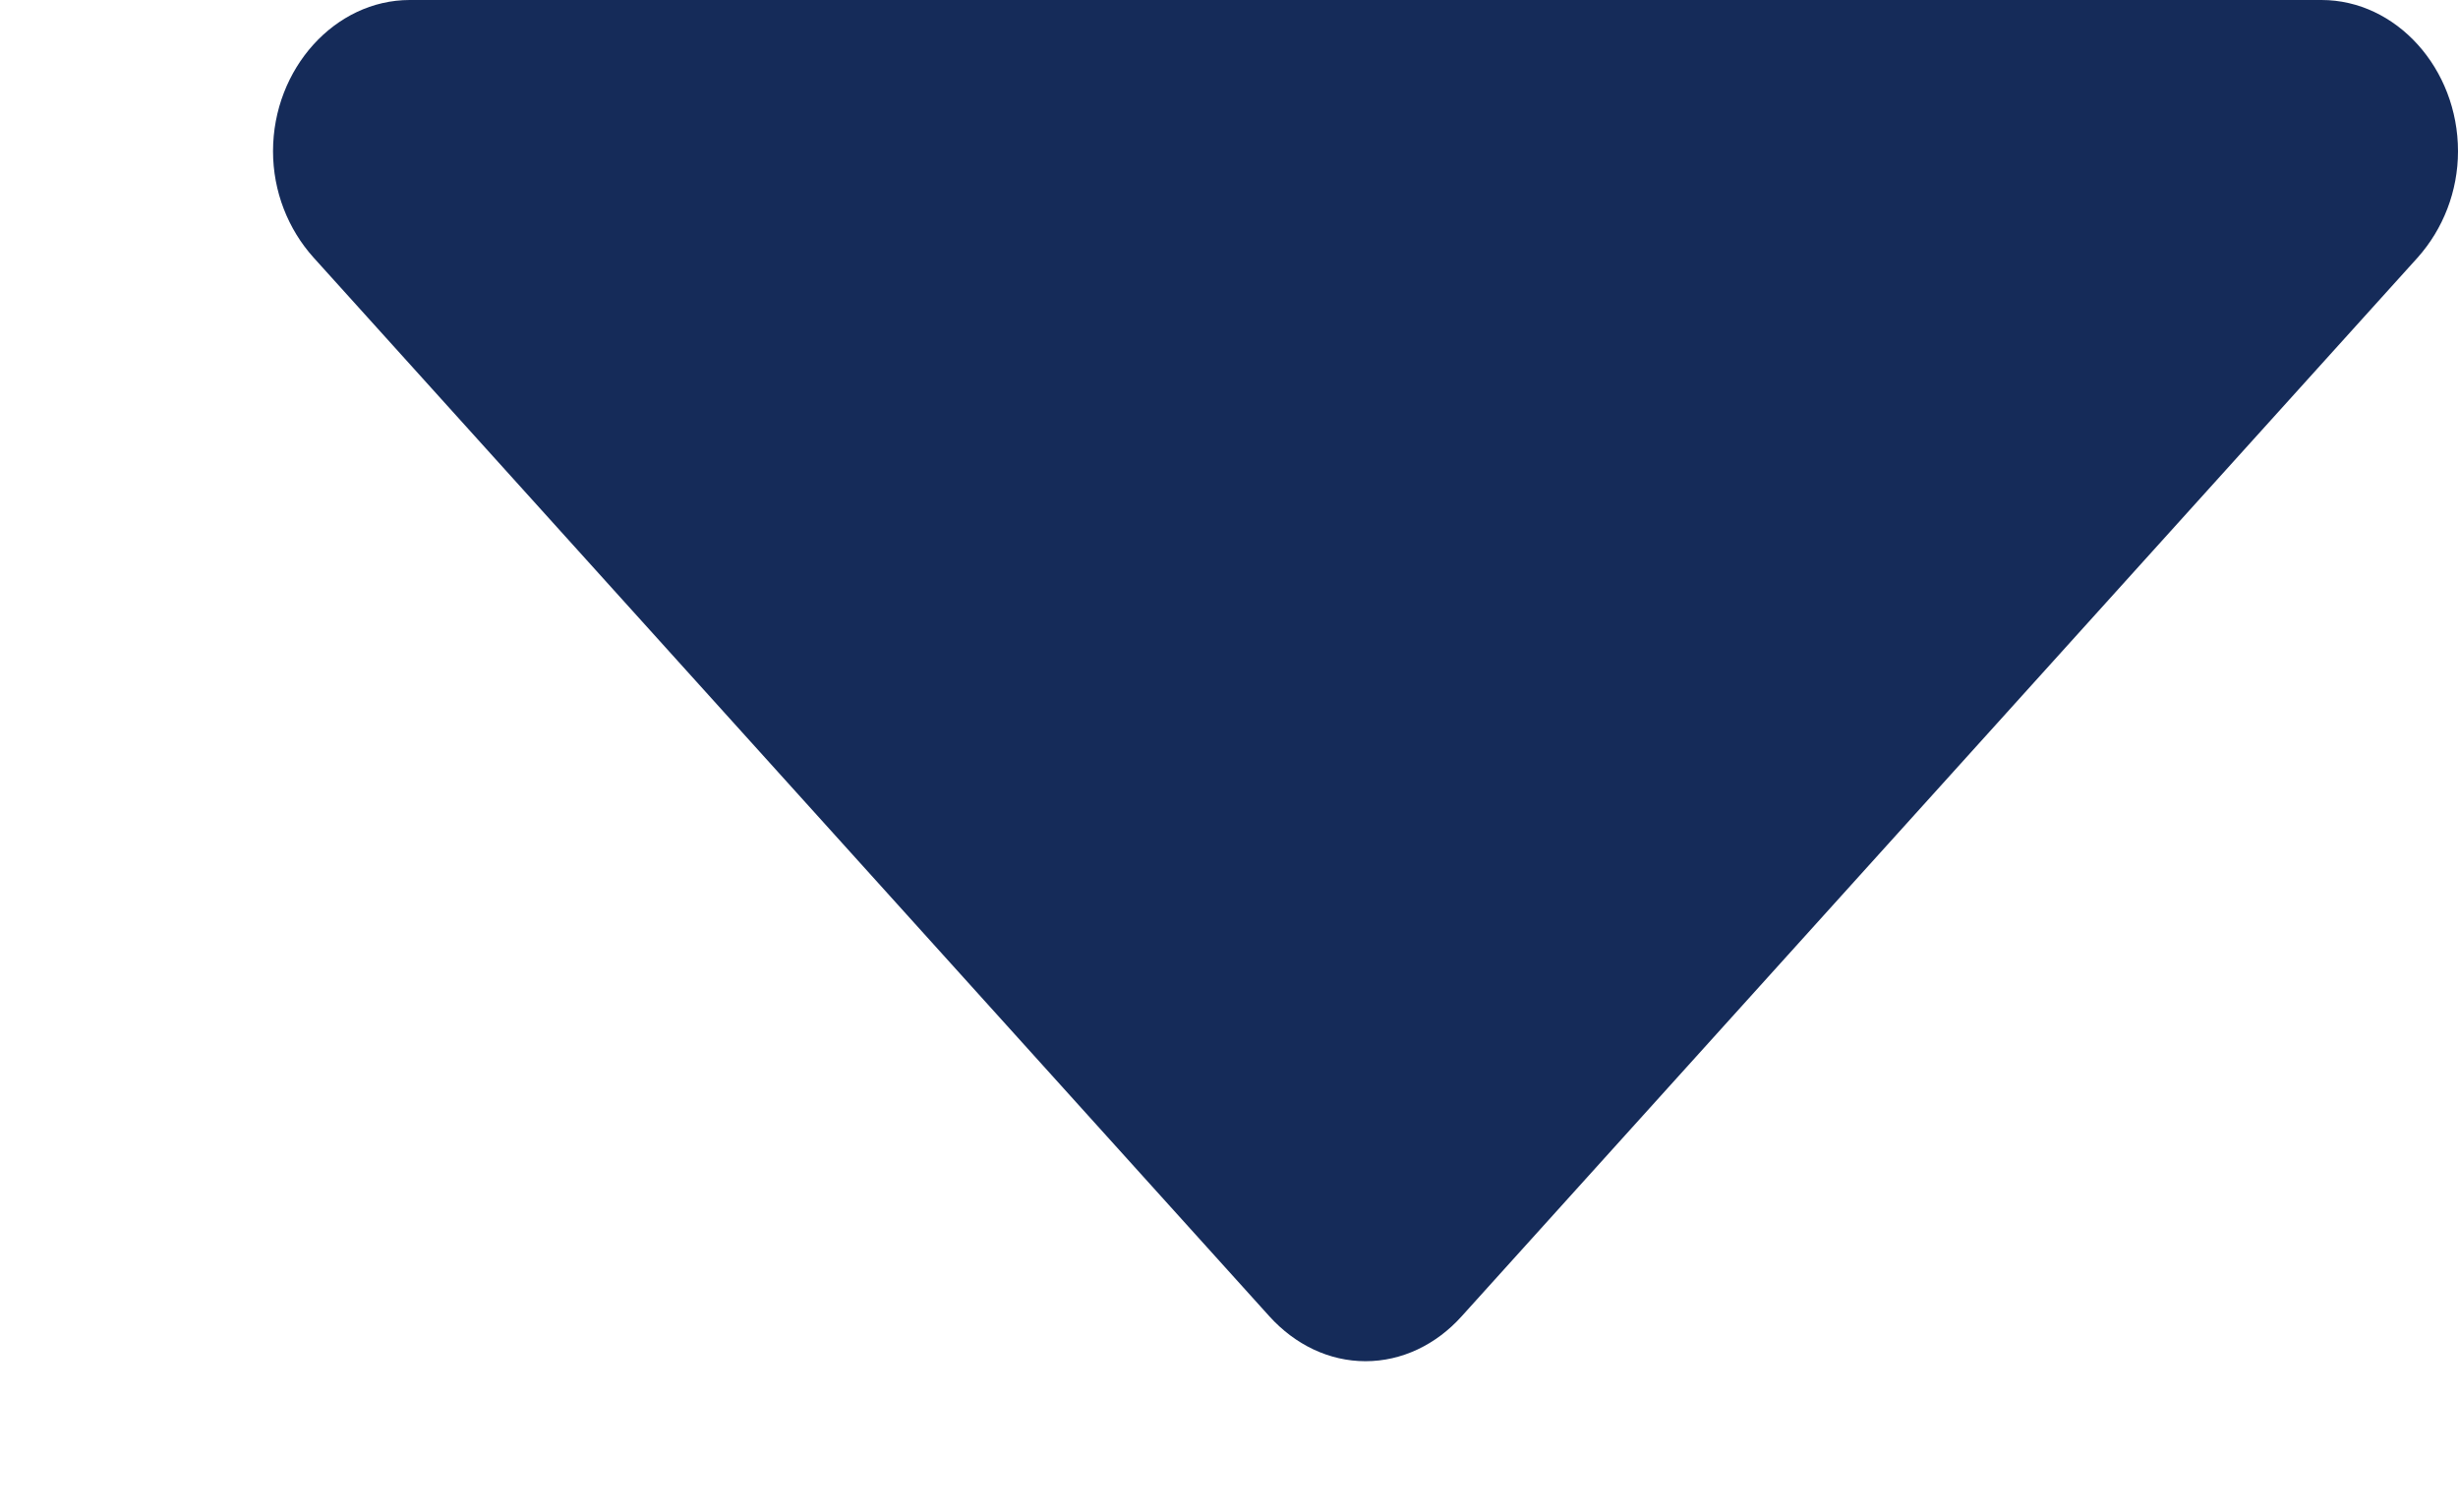 <svg width="13" height="8" viewBox="0 0 13 8" fill="none" xmlns="http://www.w3.org/2000/svg">
<path fill-rule="evenodd" clip-rule="evenodd" d="M7.222 7.2C7.414 7.2 7.595 7.113 7.73 6.963L12.786 1.363C12.921 1.212 13 1.012 13 0.8C13 0.362 12.673 2.93891e-09 12.278 6.48587e-09L2.167 9.72881e-08C1.772 1.00835e-07 1.444 0.363 1.444 0.8C1.444 1.012 1.523 1.212 1.659 1.363L6.714 6.963C6.85 7.113 7.03 7.2 7.222 7.2Z" fill="#152B59"/>
</svg>
